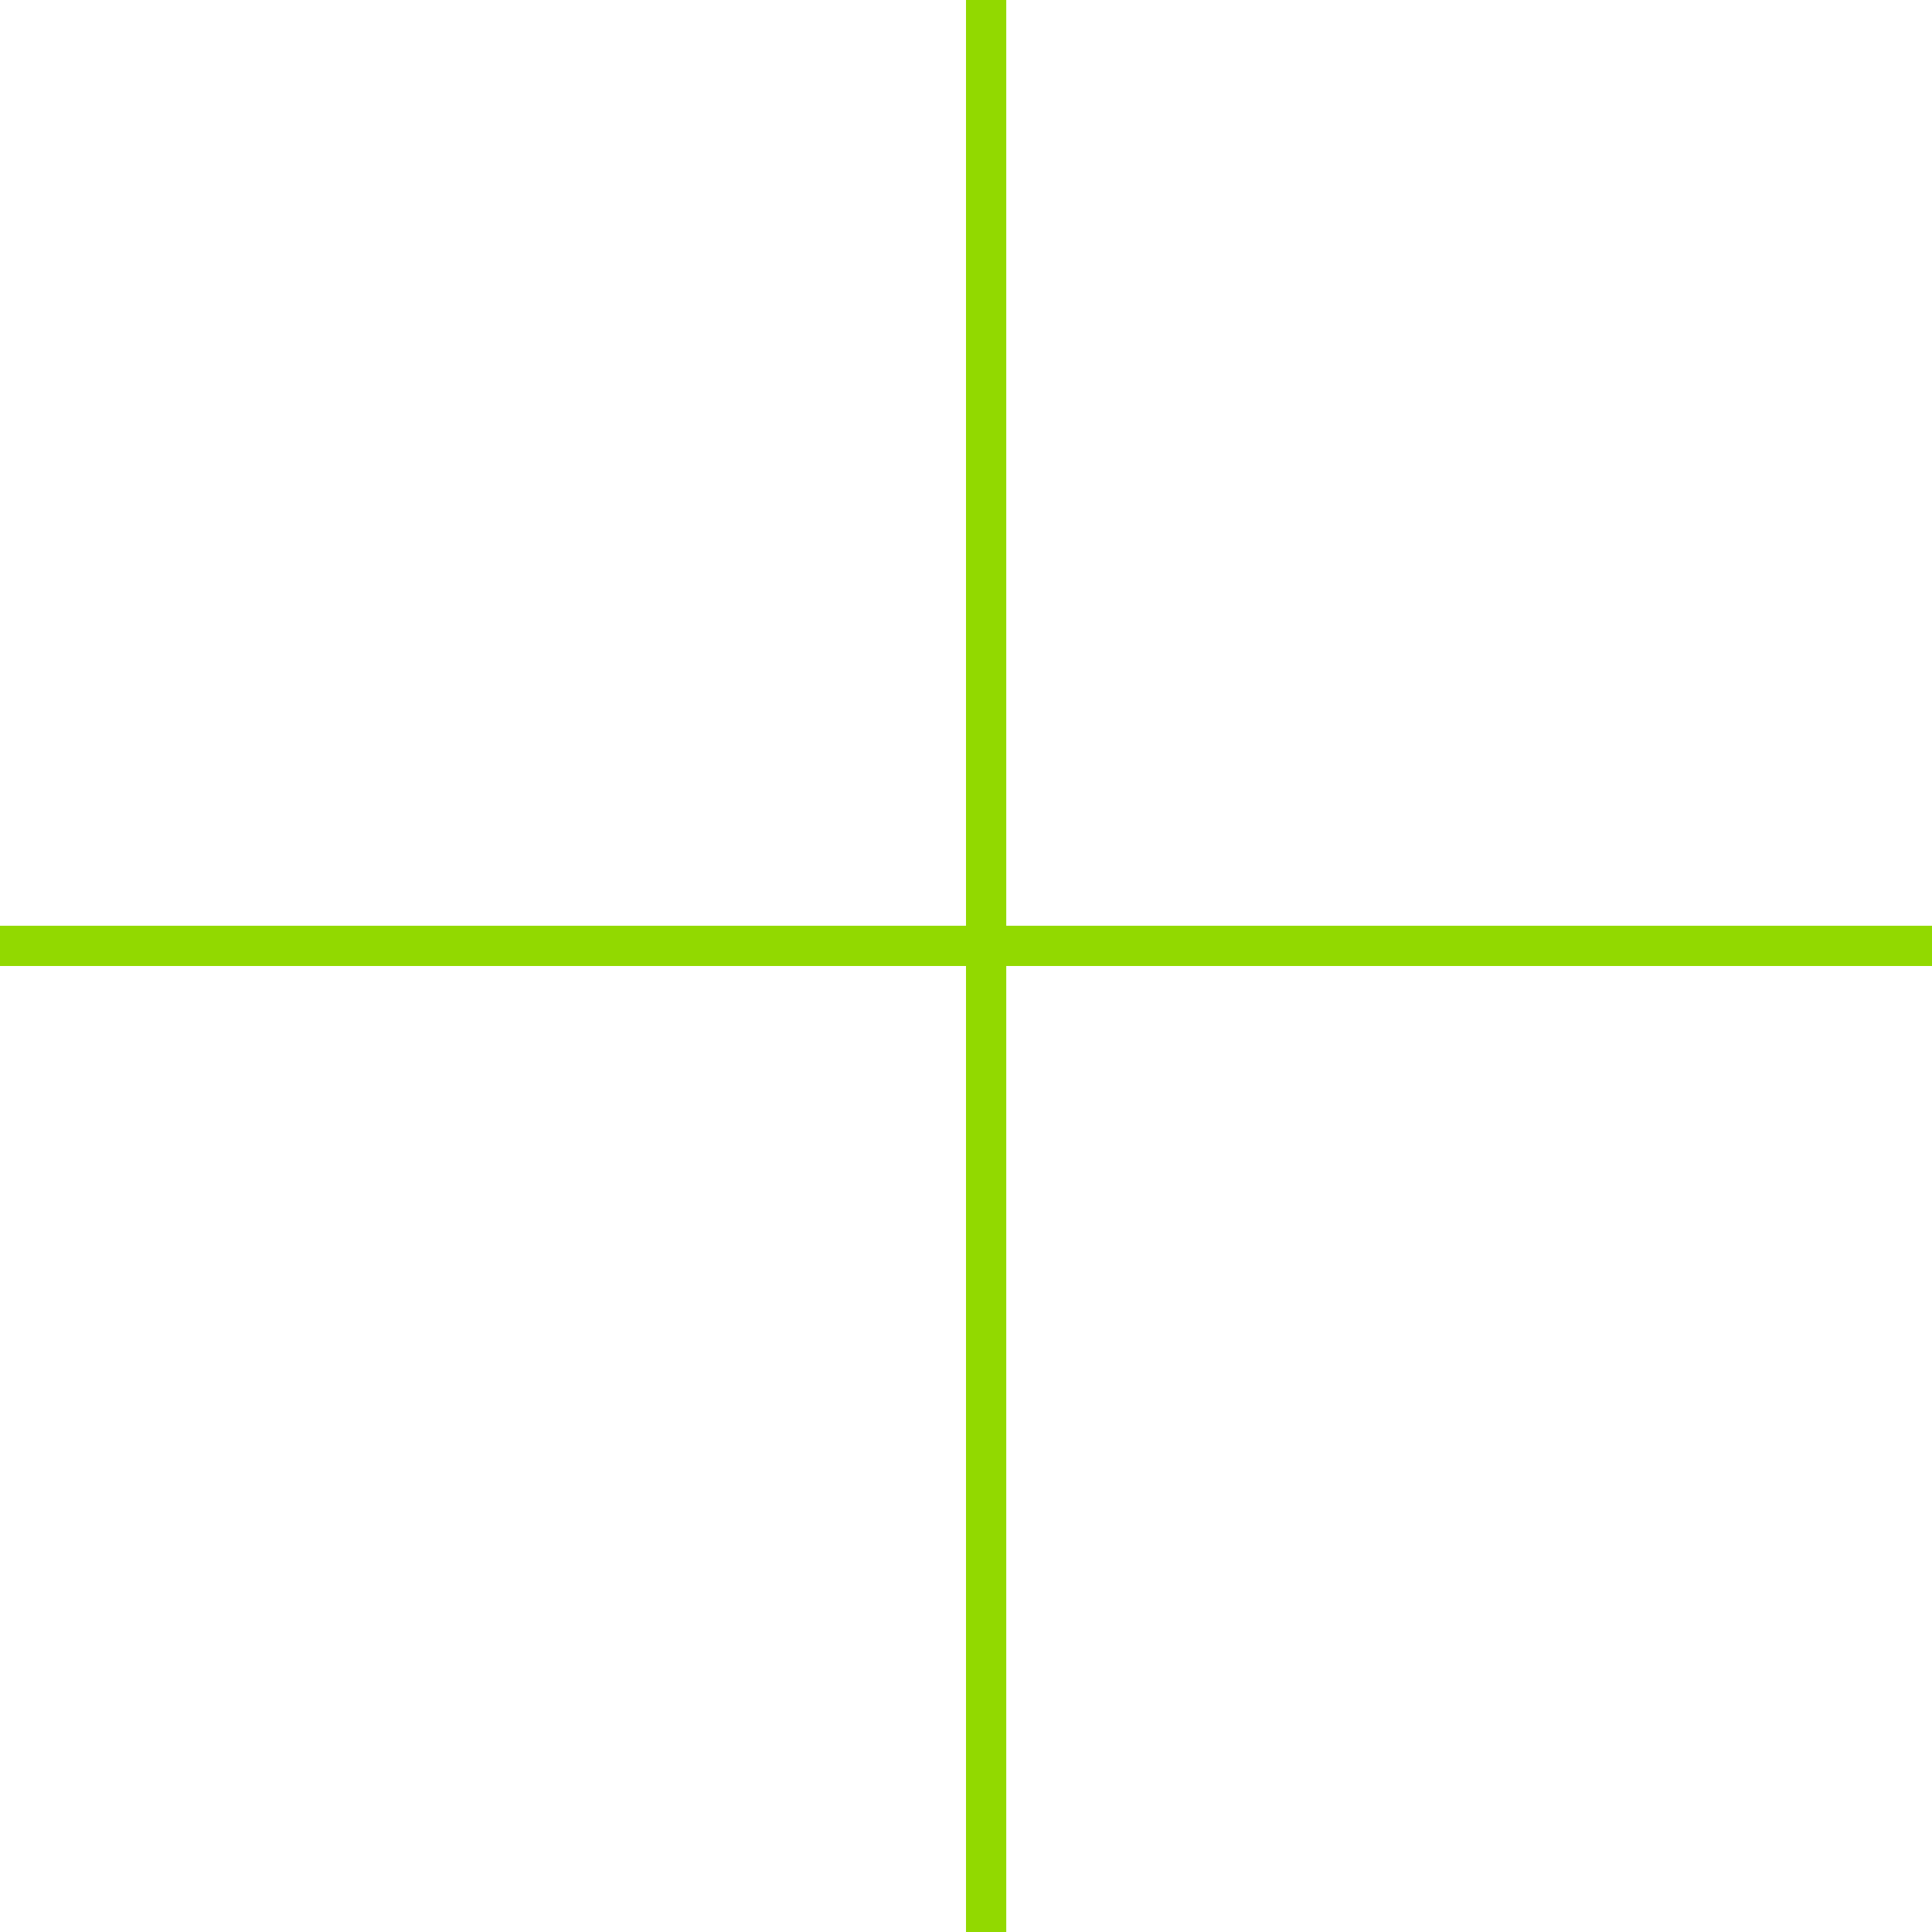 <?xml version="1.0" encoding="UTF-8"?> <svg xmlns="http://www.w3.org/2000/svg" width="48" height="48" viewBox="0 0 48 48" fill="none"><path fill-rule="evenodd" clip-rule="evenodd" d="M24 24L24 48H25L25 24H48V23H25V0H24V23H0V24H24Z" fill="#92D900"></path></svg> 